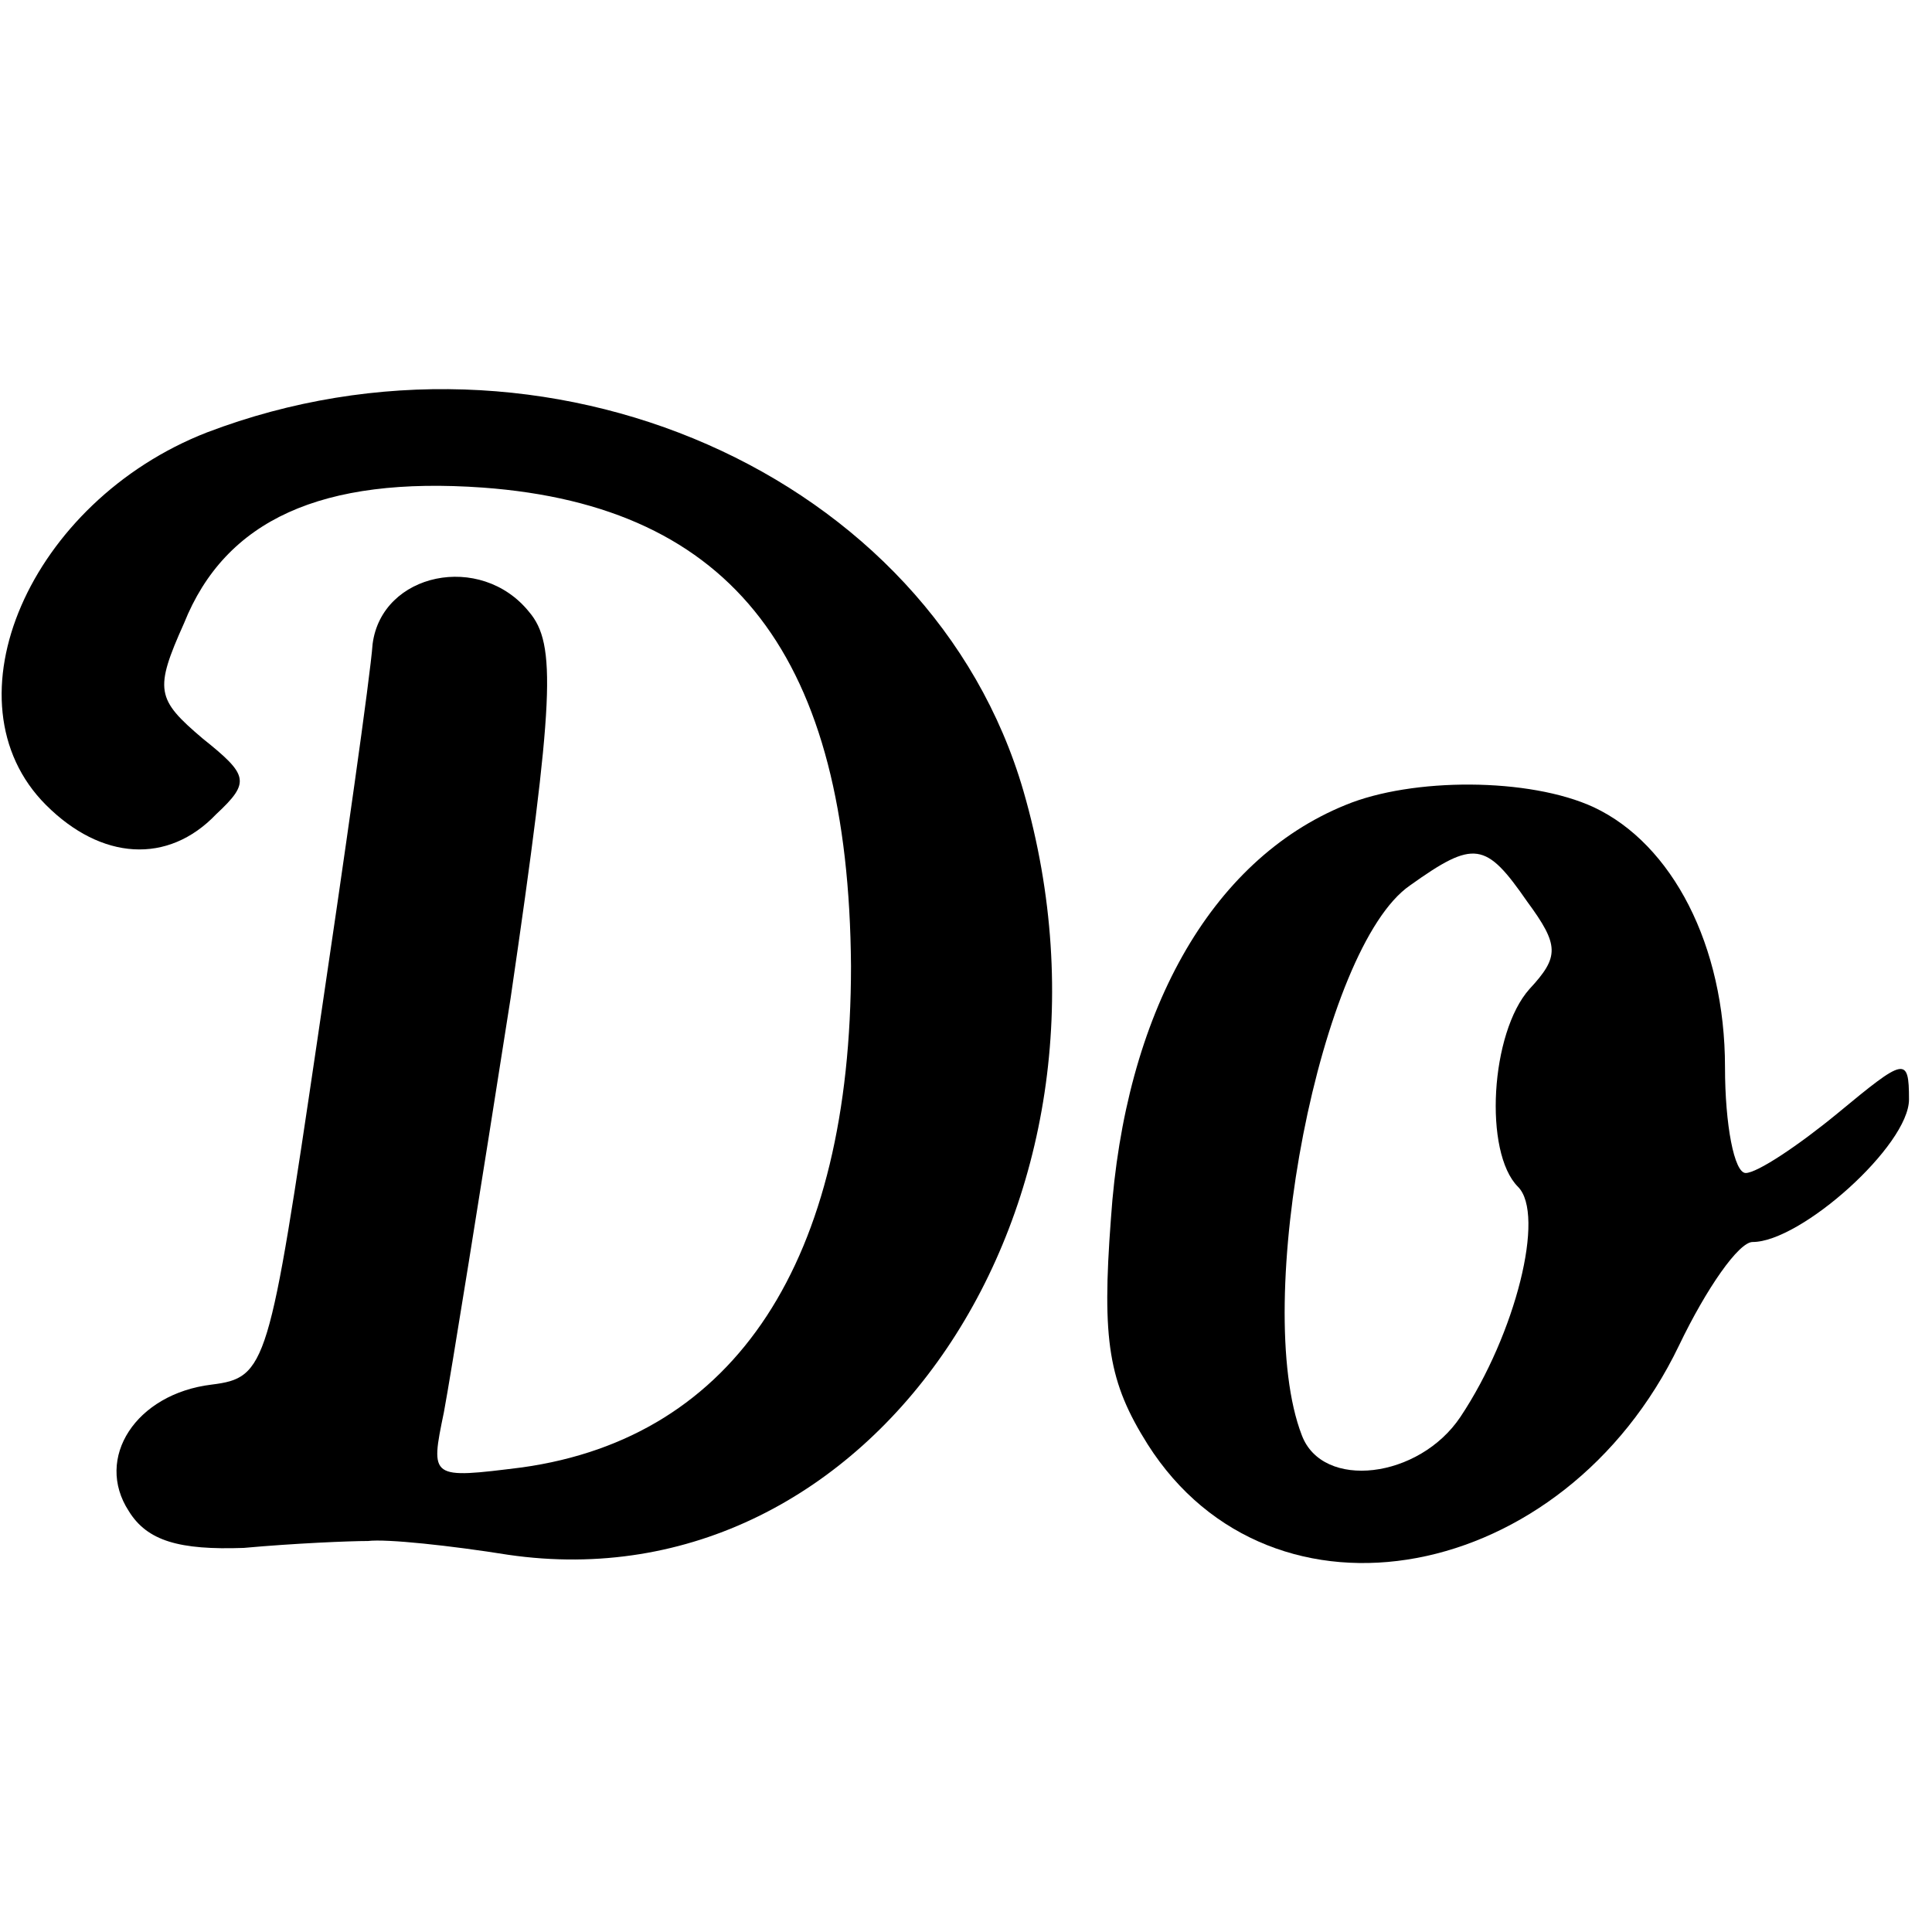<?xml version="1.0" standalone="no"?>
<!DOCTYPE svg PUBLIC "-//W3C//DTD SVG 20010904//EN"
 "http://www.w3.org/TR/2001/REC-SVG-20010904/DTD/svg10.dtd">
<svg version="1.0" xmlns="http://www.w3.org/2000/svg"
 width="84pt" height="84pt" viewBox="0 0 84 84"
 preserveAspectRatio="xMidYMid meet">
<g transform="translate(0,84) scale(0.1,-0.1)"
fill="#000000" stroke="none">
<path d="M90 652 c-77 -30 -115 -117 -70 -162 24 -24 53 -26 74 -4 15 14 14
17 -6 33 -20 17 -21 21 -8 50 18 45 60 64 130 59 109 -8 159 -74 160 -208 0
-128 -50 -205 -143 -218 -40 -5 -40 -5 -34 24 3 16 16 97 29 180 19 130 20
154 8 168 -21 26 -64 17 -68 -14 -1 -14 -12 -91 -24 -172 -21 -142 -22 -147
-46 -150 -33 -4 -51 -32 -36 -55 8 -13 22 -17 50 -16 22 2 46 3 54 3 8 1 36
-2 61 -6 158 -23 276 152 224 332 -40 138 -208 212 -355 156z"/>
<path d="M585 490 c-59 -24 -96 -91 -102 -180 -4 -53 -1 -71 16 -98 54 -85
181 -61 231 43 12 25 26 45 32 45 21 0 68 42 68 62 0 19 -2 18 -31 -6 -17 -14
-35 -26 -40 -26 -5 0 -9 21 -9 46 0 53 -23 97 -57 113 -28 13 -79 13 -108 1z
m79 -42 c14 -19 14 -24 1 -38 -17 -19 -20 -71 -5 -86 12 -12 -1 -64 -25 -100
-18 -27 -60 -32 -69 -8 -22 57 8 212 47 239 28 20 33 19 51 -7z"/>
</g>
</svg>
